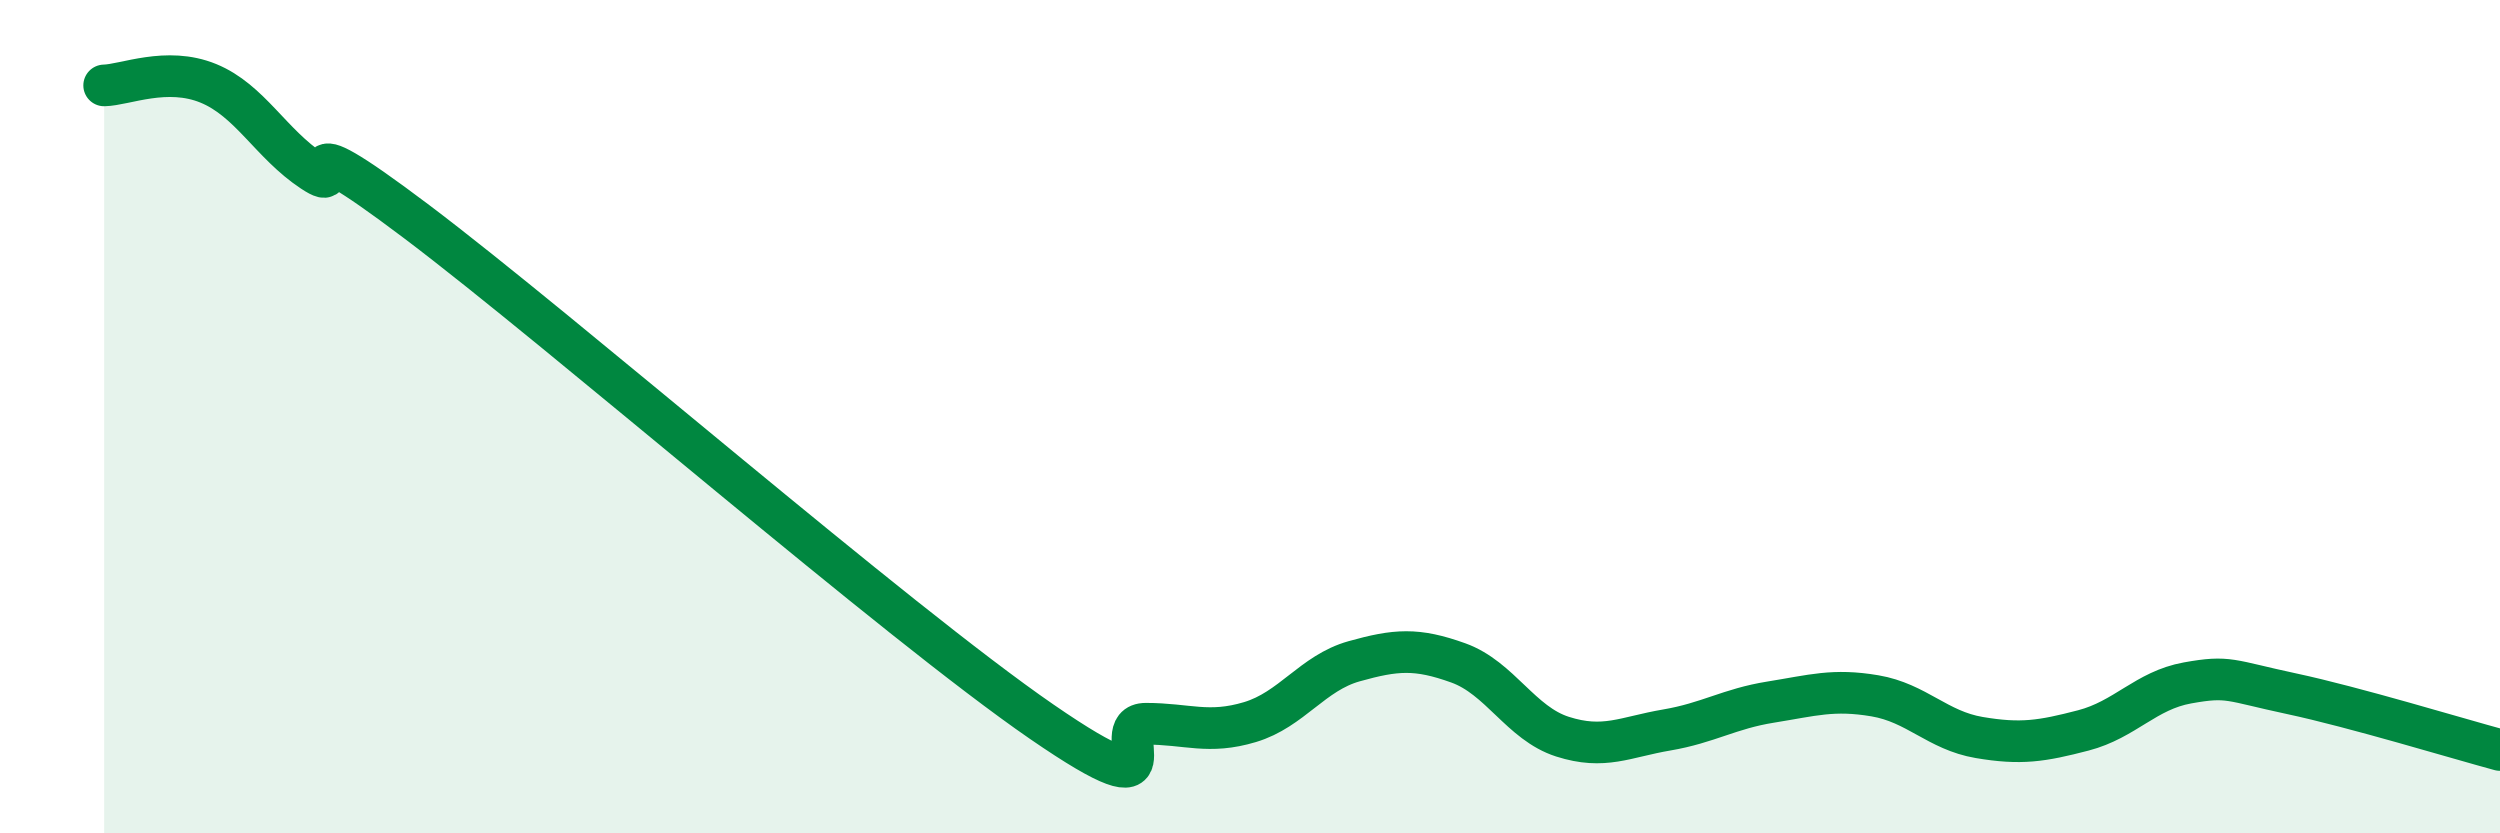 
    <svg width="60" height="20" viewBox="0 0 60 20" xmlns="http://www.w3.org/2000/svg">
      <path
        d="M 2.5,2.05 C 3,2.04 4,1.59 5,2 C 6,2.41 6.5,3.45 7.5,4.11 C 8.5,4.77 6.5,2.68 10,5.32 C 13.5,7.96 21.5,14.91 25,17.32 C 28.5,19.73 26.5,17.37 27.5,17.37 C 28.5,17.37 29,17.63 30,17.33 C 31,17.03 31.5,16.15 32.5,15.87 C 33.5,15.59 34,15.55 35,15.91 C 36,16.27 36.5,17.36 37.5,17.68 C 38.5,18 39,17.69 40,17.52 C 41,17.35 41.5,17.01 42.5,16.85 C 43.5,16.69 44,16.53 45,16.7 C 46,16.87 46.5,17.53 47.5,17.7 C 48.5,17.87 49,17.79 50,17.53 C 51,17.27 51.5,16.57 52.5,16.39 C 53.5,16.21 53.5,16.33 55,16.65 C 56.5,16.97 59,17.73 60,18L60 20L2.5 20Z"
        fill="#008740"
        opacity="0.1"
        stroke-linecap="round"
        stroke-linejoin="round"
      />
      <path
        d="M 2.5,2.05 C 3,2.04 4,1.59 5,2 C 6,2.41 6.5,3.45 7.5,4.11 C 8.5,4.77 6.5,2.68 10,5.32 C 13.5,7.96 21.5,14.91 25,17.32 C 28.5,19.73 26.5,17.37 27.5,17.37 C 28.5,17.37 29,17.63 30,17.33 C 31,17.03 31.5,16.15 32.5,15.87 C 33.5,15.59 34,15.55 35,15.91 C 36,16.27 36.5,17.36 37.5,17.68 C 38.5,18 39,17.69 40,17.52 C 41,17.35 41.5,17.01 42.5,16.85 C 43.5,16.69 44,16.53 45,16.7 C 46,16.87 46.5,17.53 47.5,17.7 C 48.5,17.87 49,17.79 50,17.53 C 51,17.27 51.5,16.57 52.5,16.39 C 53.5,16.21 53.5,16.33 55,16.65 C 56.5,16.97 59,17.73 60,18"
        stroke="#008740"
        stroke-width="1"
        fill="none"
        stroke-linecap="round"
        stroke-linejoin="round"
      />
    </svg>
  